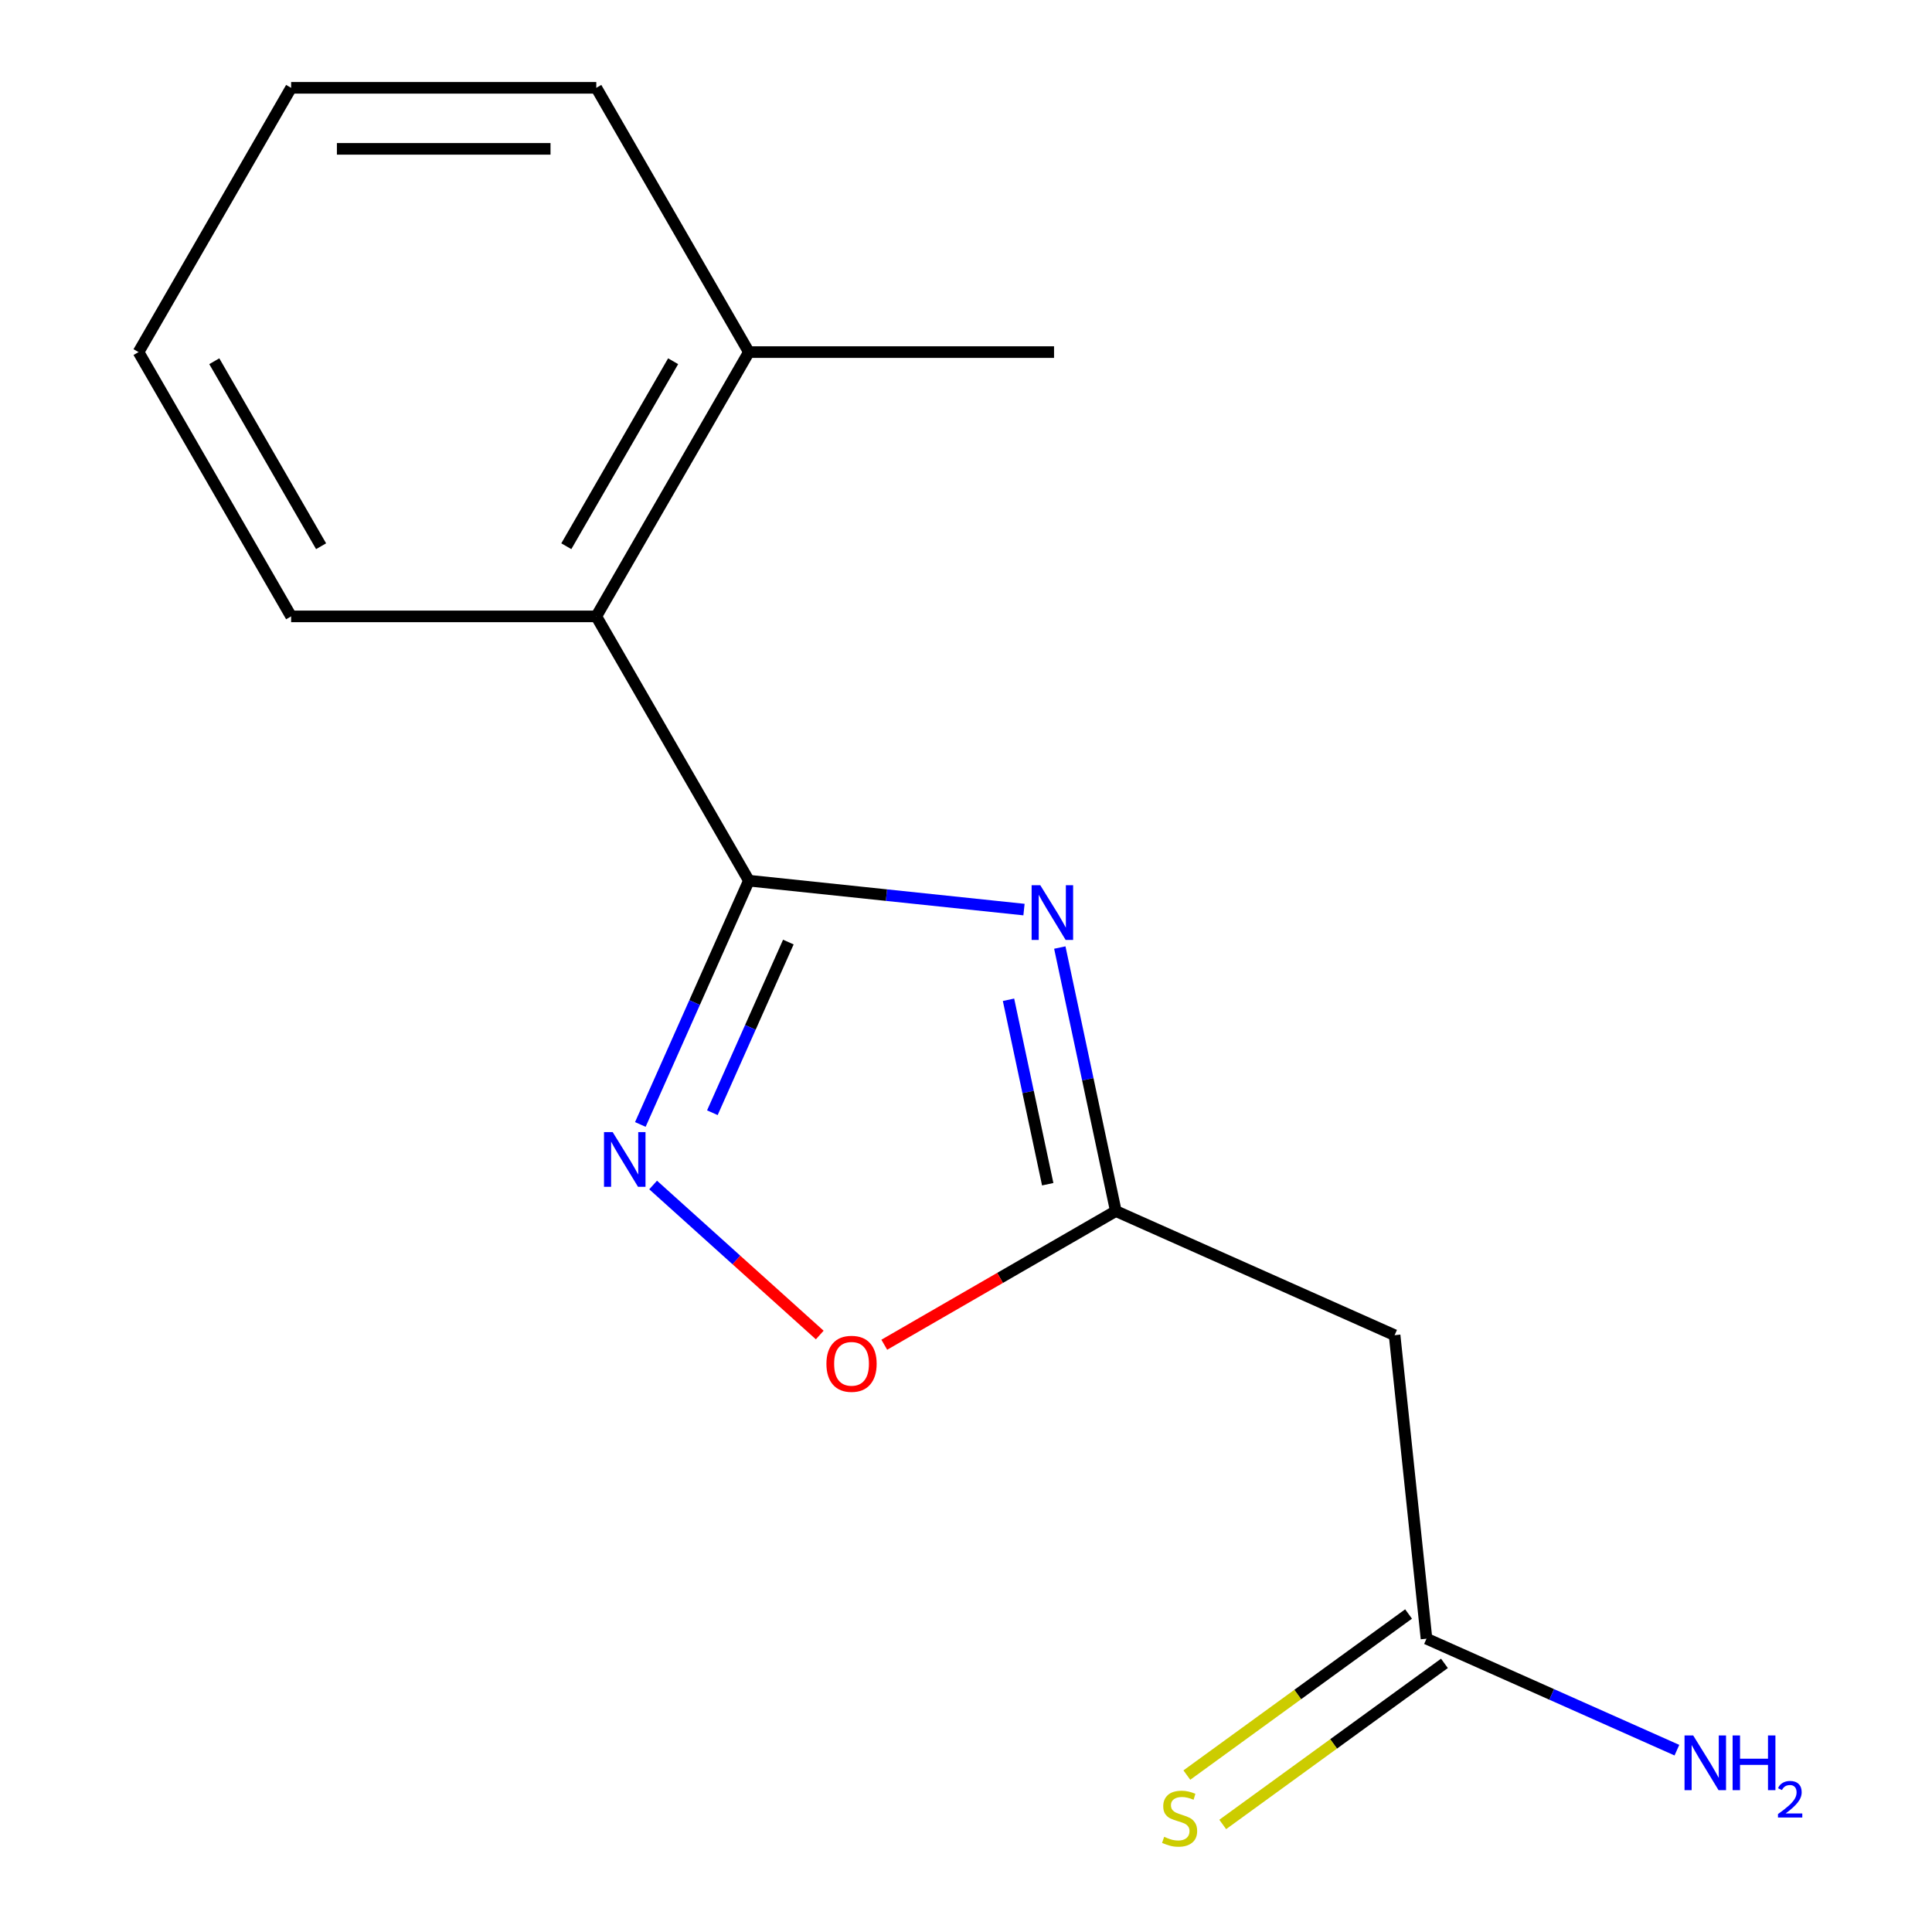 <?xml version='1.0' encoding='iso-8859-1'?>
<svg version='1.1' baseProfile='full'
              xmlns='http://www.w3.org/2000/svg'
                      xmlns:rdkit='http://www.rdkit.org/xml'
                      xmlns:xlink='http://www.w3.org/1999/xlink'
                  xml:space='preserve'
width='1000px' height='1000px' viewBox='0 0 1000 1000'>
<!-- END OF HEADER -->
<rect style='opacity:1.0;fill:#FFFFFF;stroke:none' width='1000' height='1000' x='0' y='0'> </rect>
<path class='bond-0' d='M 530.017,470.798 L 458.817,463.314' style='fill:none;fill-rule:evenodd;stroke:#0000FF;stroke-width:6px;stroke-linecap:butt;stroke-linejoin:miter;stroke-opacity:1' />
<path class='bond-0' d='M 458.817,463.314 L 387.617,455.831' style='fill:none;fill-rule:evenodd;stroke:#000000;stroke-width:6px;stroke-linecap:butt;stroke-linejoin:miter;stroke-opacity:1' />
<path class='bond-2' d='M 548.555,490.45 L 563.05,558.647' style='fill:none;fill-rule:evenodd;stroke:#0000FF;stroke-width:6px;stroke-linecap:butt;stroke-linejoin:miter;stroke-opacity:1' />
<path class='bond-2' d='M 563.05,558.647 L 577.546,626.844' style='fill:none;fill-rule:evenodd;stroke:#000000;stroke-width:6px;stroke-linecap:butt;stroke-linejoin:miter;stroke-opacity:1' />
<path class='bond-2' d='M 522.003,517.478 L 532.15,565.215' style='fill:none;fill-rule:evenodd;stroke:#0000FF;stroke-width:6px;stroke-linecap:butt;stroke-linejoin:miter;stroke-opacity:1' />
<path class='bond-2' d='M 532.15,565.215 L 542.297,612.953' style='fill:none;fill-rule:evenodd;stroke:#000000;stroke-width:6px;stroke-linecap:butt;stroke-linejoin:miter;stroke-opacity:1' />
<path class='bond-1' d='M 387.617,455.831 L 359.525,518.926' style='fill:none;fill-rule:evenodd;stroke:#000000;stroke-width:6px;stroke-linecap:butt;stroke-linejoin:miter;stroke-opacity:1' />
<path class='bond-1' d='M 359.525,518.926 L 331.434,582.02' style='fill:none;fill-rule:evenodd;stroke:#0000FF;stroke-width:6px;stroke-linecap:butt;stroke-linejoin:miter;stroke-opacity:1' />
<path class='bond-1' d='M 408.049,487.608 L 388.385,531.775' style='fill:none;fill-rule:evenodd;stroke:#000000;stroke-width:6px;stroke-linecap:butt;stroke-linejoin:miter;stroke-opacity:1' />
<path class='bond-1' d='M 388.385,531.775 L 368.721,575.941' style='fill:none;fill-rule:evenodd;stroke:#0000FF;stroke-width:6px;stroke-linecap:butt;stroke-linejoin:miter;stroke-opacity:1' />
<path class='bond-5' d='M 387.617,455.831 L 308.64,319.039' style='fill:none;fill-rule:evenodd;stroke:#000000;stroke-width:6px;stroke-linecap:butt;stroke-linejoin:miter;stroke-opacity:1' />
<path class='bond-15' d='M 338.06,613.355 L 381.18,652.18' style='fill:none;fill-rule:evenodd;stroke:#0000FF;stroke-width:6px;stroke-linecap:butt;stroke-linejoin:miter;stroke-opacity:1' />
<path class='bond-15' d='M 381.18,652.18 L 424.299,691.005' style='fill:none;fill-rule:evenodd;stroke:#FF0000;stroke-width:6px;stroke-linecap:butt;stroke-linejoin:miter;stroke-opacity:1' />
<path class='bond-3' d='M 577.546,626.844 L 517.624,661.44' style='fill:none;fill-rule:evenodd;stroke:#000000;stroke-width:6px;stroke-linecap:butt;stroke-linejoin:miter;stroke-opacity:1' />
<path class='bond-3' d='M 517.624,661.44 L 457.703,696.035' style='fill:none;fill-rule:evenodd;stroke:#FF0000;stroke-width:6px;stroke-linecap:butt;stroke-linejoin:miter;stroke-opacity:1' />
<path class='bond-4' d='M 577.546,626.844 L 721.844,691.089' style='fill:none;fill-rule:evenodd;stroke:#000000;stroke-width:6px;stroke-linecap:butt;stroke-linejoin:miter;stroke-opacity:1' />
<path class='bond-6' d='M 721.844,691.089 L 738.355,848.178' style='fill:none;fill-rule:evenodd;stroke:#000000;stroke-width:6px;stroke-linecap:butt;stroke-linejoin:miter;stroke-opacity:1' />
<path class='bond-8' d='M 308.64,319.039 L 387.617,182.247' style='fill:none;fill-rule:evenodd;stroke:#000000;stroke-width:6px;stroke-linecap:butt;stroke-linejoin:miter;stroke-opacity:1' />
<path class='bond-8' d='M 293.128,282.725 L 348.412,186.97' style='fill:none;fill-rule:evenodd;stroke:#000000;stroke-width:6px;stroke-linecap:butt;stroke-linejoin:miter;stroke-opacity:1' />
<path class='bond-10' d='M 308.64,319.039 L 150.686,319.039' style='fill:none;fill-rule:evenodd;stroke:#000000;stroke-width:6px;stroke-linecap:butt;stroke-linejoin:miter;stroke-opacity:1' />
<path class='bond-7' d='M 729.071,835.399 L 671.691,877.088' style='fill:none;fill-rule:evenodd;stroke:#000000;stroke-width:6px;stroke-linecap:butt;stroke-linejoin:miter;stroke-opacity:1' />
<path class='bond-7' d='M 671.691,877.088 L 614.312,918.776' style='fill:none;fill-rule:evenodd;stroke:#CCCC00;stroke-width:6px;stroke-linecap:butt;stroke-linejoin:miter;stroke-opacity:1' />
<path class='bond-7' d='M 747.639,860.957 L 690.26,902.645' style='fill:none;fill-rule:evenodd;stroke:#000000;stroke-width:6px;stroke-linecap:butt;stroke-linejoin:miter;stroke-opacity:1' />
<path class='bond-7' d='M 690.26,902.645 L 632.881,944.334' style='fill:none;fill-rule:evenodd;stroke:#CCCC00;stroke-width:6px;stroke-linecap:butt;stroke-linejoin:miter;stroke-opacity:1' />
<path class='bond-9' d='M 738.355,848.178 L 803.159,877.031' style='fill:none;fill-rule:evenodd;stroke:#000000;stroke-width:6px;stroke-linecap:butt;stroke-linejoin:miter;stroke-opacity:1' />
<path class='bond-9' d='M 803.159,877.031 L 867.964,905.884' style='fill:none;fill-rule:evenodd;stroke:#0000FF;stroke-width:6px;stroke-linecap:butt;stroke-linejoin:miter;stroke-opacity:1' />
<path class='bond-11' d='M 387.617,182.247 L 545.571,182.247' style='fill:none;fill-rule:evenodd;stroke:#000000;stroke-width:6px;stroke-linecap:butt;stroke-linejoin:miter;stroke-opacity:1' />
<path class='bond-12' d='M 387.617,182.247 L 308.64,45.455' style='fill:none;fill-rule:evenodd;stroke:#000000;stroke-width:6px;stroke-linecap:butt;stroke-linejoin:miter;stroke-opacity:1' />
<path class='bond-13' d='M 150.686,319.039 L 71.709,182.247' style='fill:none;fill-rule:evenodd;stroke:#000000;stroke-width:6px;stroke-linecap:butt;stroke-linejoin:miter;stroke-opacity:1' />
<path class='bond-13' d='M 166.198,282.725 L 110.914,186.97' style='fill:none;fill-rule:evenodd;stroke:#000000;stroke-width:6px;stroke-linecap:butt;stroke-linejoin:miter;stroke-opacity:1' />
<path class='bond-16' d='M 308.64,45.455 L 150.686,45.455' style='fill:none;fill-rule:evenodd;stroke:#000000;stroke-width:6px;stroke-linecap:butt;stroke-linejoin:miter;stroke-opacity:1' />
<path class='bond-16' d='M 284.947,77.045 L 174.379,77.045' style='fill:none;fill-rule:evenodd;stroke:#000000;stroke-width:6px;stroke-linecap:butt;stroke-linejoin:miter;stroke-opacity:1' />
<path class='bond-14' d='M 71.709,182.247 L 150.686,45.455' style='fill:none;fill-rule:evenodd;stroke:#000000;stroke-width:6px;stroke-linecap:butt;stroke-linejoin:miter;stroke-opacity:1' />
<path  class='atom-0' d='M 538.446 458.182
L 547.726 473.182
Q 548.646 474.662, 550.126 477.342
Q 551.606 480.022, 551.686 480.182
L 551.686 458.182
L 555.446 458.182
L 555.446 486.502
L 551.566 486.502
L 541.606 470.102
Q 540.446 468.182, 539.206 465.982
Q 538.006 463.782, 537.646 463.102
L 537.646 486.502
L 533.966 486.502
L 533.966 458.182
L 538.446 458.182
' fill='#0000FF'/>
<path  class='atom-2' d='M 317.111 585.969
L 326.391 600.969
Q 327.311 602.449, 328.791 605.129
Q 330.271 607.809, 330.351 607.969
L 330.351 585.969
L 334.111 585.969
L 334.111 614.289
L 330.231 614.289
L 320.271 597.889
Q 319.111 595.969, 317.871 593.769
Q 316.671 591.569, 316.311 590.889
L 316.311 614.289
L 312.631 614.289
L 312.631 585.969
L 317.111 585.969
' fill='#0000FF'/>
<path  class='atom-4' d='M 427.754 705.901
Q 427.754 699.101, 431.114 695.301
Q 434.474 691.501, 440.754 691.501
Q 447.034 691.501, 450.394 695.301
Q 453.754 699.101, 453.754 705.901
Q 453.754 712.781, 450.354 716.701
Q 446.954 720.581, 440.754 720.581
Q 434.514 720.581, 431.114 716.701
Q 427.754 712.821, 427.754 705.901
M 440.754 717.381
Q 445.074 717.381, 447.394 714.501
Q 449.754 711.581, 449.754 705.901
Q 449.754 700.341, 447.394 697.541
Q 445.074 694.701, 440.754 694.701
Q 436.434 694.701, 434.074 697.501
Q 431.754 700.301, 431.754 705.901
Q 431.754 711.621, 434.074 714.501
Q 436.434 717.381, 440.754 717.381
' fill='#FF0000'/>
<path  class='atom-8' d='M 602.567 950.741
Q 602.887 950.861, 604.207 951.421
Q 605.527 951.981, 606.967 952.341
Q 608.447 952.661, 609.887 952.661
Q 612.567 952.661, 614.127 951.381
Q 615.687 950.061, 615.687 947.781
Q 615.687 946.221, 614.887 945.261
Q 614.127 944.301, 612.927 943.781
Q 611.727 943.261, 609.727 942.661
Q 607.207 941.901, 605.687 941.181
Q 604.207 940.461, 603.127 938.941
Q 602.087 937.421, 602.087 934.861
Q 602.087 931.301, 604.487 929.101
Q 606.927 926.901, 611.727 926.901
Q 615.007 926.901, 618.727 928.461
L 617.807 931.541
Q 614.407 930.141, 611.847 930.141
Q 609.087 930.141, 607.567 931.301
Q 606.047 932.421, 606.087 934.381
Q 606.087 935.901, 606.847 936.821
Q 607.647 937.741, 608.767 938.261
Q 609.927 938.781, 611.847 939.381
Q 614.407 940.181, 615.927 940.981
Q 617.447 941.781, 618.527 943.421
Q 619.647 945.021, 619.647 947.781
Q 619.647 951.701, 617.007 953.821
Q 614.407 955.901, 610.047 955.901
Q 607.527 955.901, 605.607 955.341
Q 603.727 954.821, 601.487 953.901
L 602.567 950.741
' fill='#CCCC00'/>
<path  class='atom-10' d='M 876.393 898.264
L 885.673 913.264
Q 886.593 914.744, 888.073 917.424
Q 889.553 920.104, 889.633 920.264
L 889.633 898.264
L 893.393 898.264
L 893.393 926.584
L 889.513 926.584
L 879.553 910.184
Q 878.393 908.264, 877.153 906.064
Q 875.953 903.864, 875.593 903.184
L 875.593 926.584
L 871.913 926.584
L 871.913 898.264
L 876.393 898.264
' fill='#0000FF'/>
<path  class='atom-10' d='M 896.793 898.264
L 900.633 898.264
L 900.633 910.304
L 915.113 910.304
L 915.113 898.264
L 918.953 898.264
L 918.953 926.584
L 915.113 926.584
L 915.113 913.504
L 900.633 913.504
L 900.633 926.584
L 896.793 926.584
L 896.793 898.264
' fill='#0000FF'/>
<path  class='atom-10' d='M 920.326 925.59
Q 921.012 923.821, 922.649 922.845
Q 924.286 921.841, 926.556 921.841
Q 929.381 921.841, 930.965 923.373
Q 932.549 924.904, 932.549 927.623
Q 932.549 930.395, 930.49 932.982
Q 928.457 935.569, 924.233 938.632
L 932.866 938.632
L 932.866 940.744
L 920.273 940.744
L 920.273 938.975
Q 923.758 936.493, 925.817 934.645
Q 927.903 932.797, 928.906 931.134
Q 929.909 929.471, 929.909 927.755
Q 929.909 925.96, 929.011 924.957
Q 928.114 923.953, 926.556 923.953
Q 925.051 923.953, 924.048 924.561
Q 923.045 925.168, 922.332 926.514
L 920.326 925.59
' fill='#0000FF'/>
</svg>
